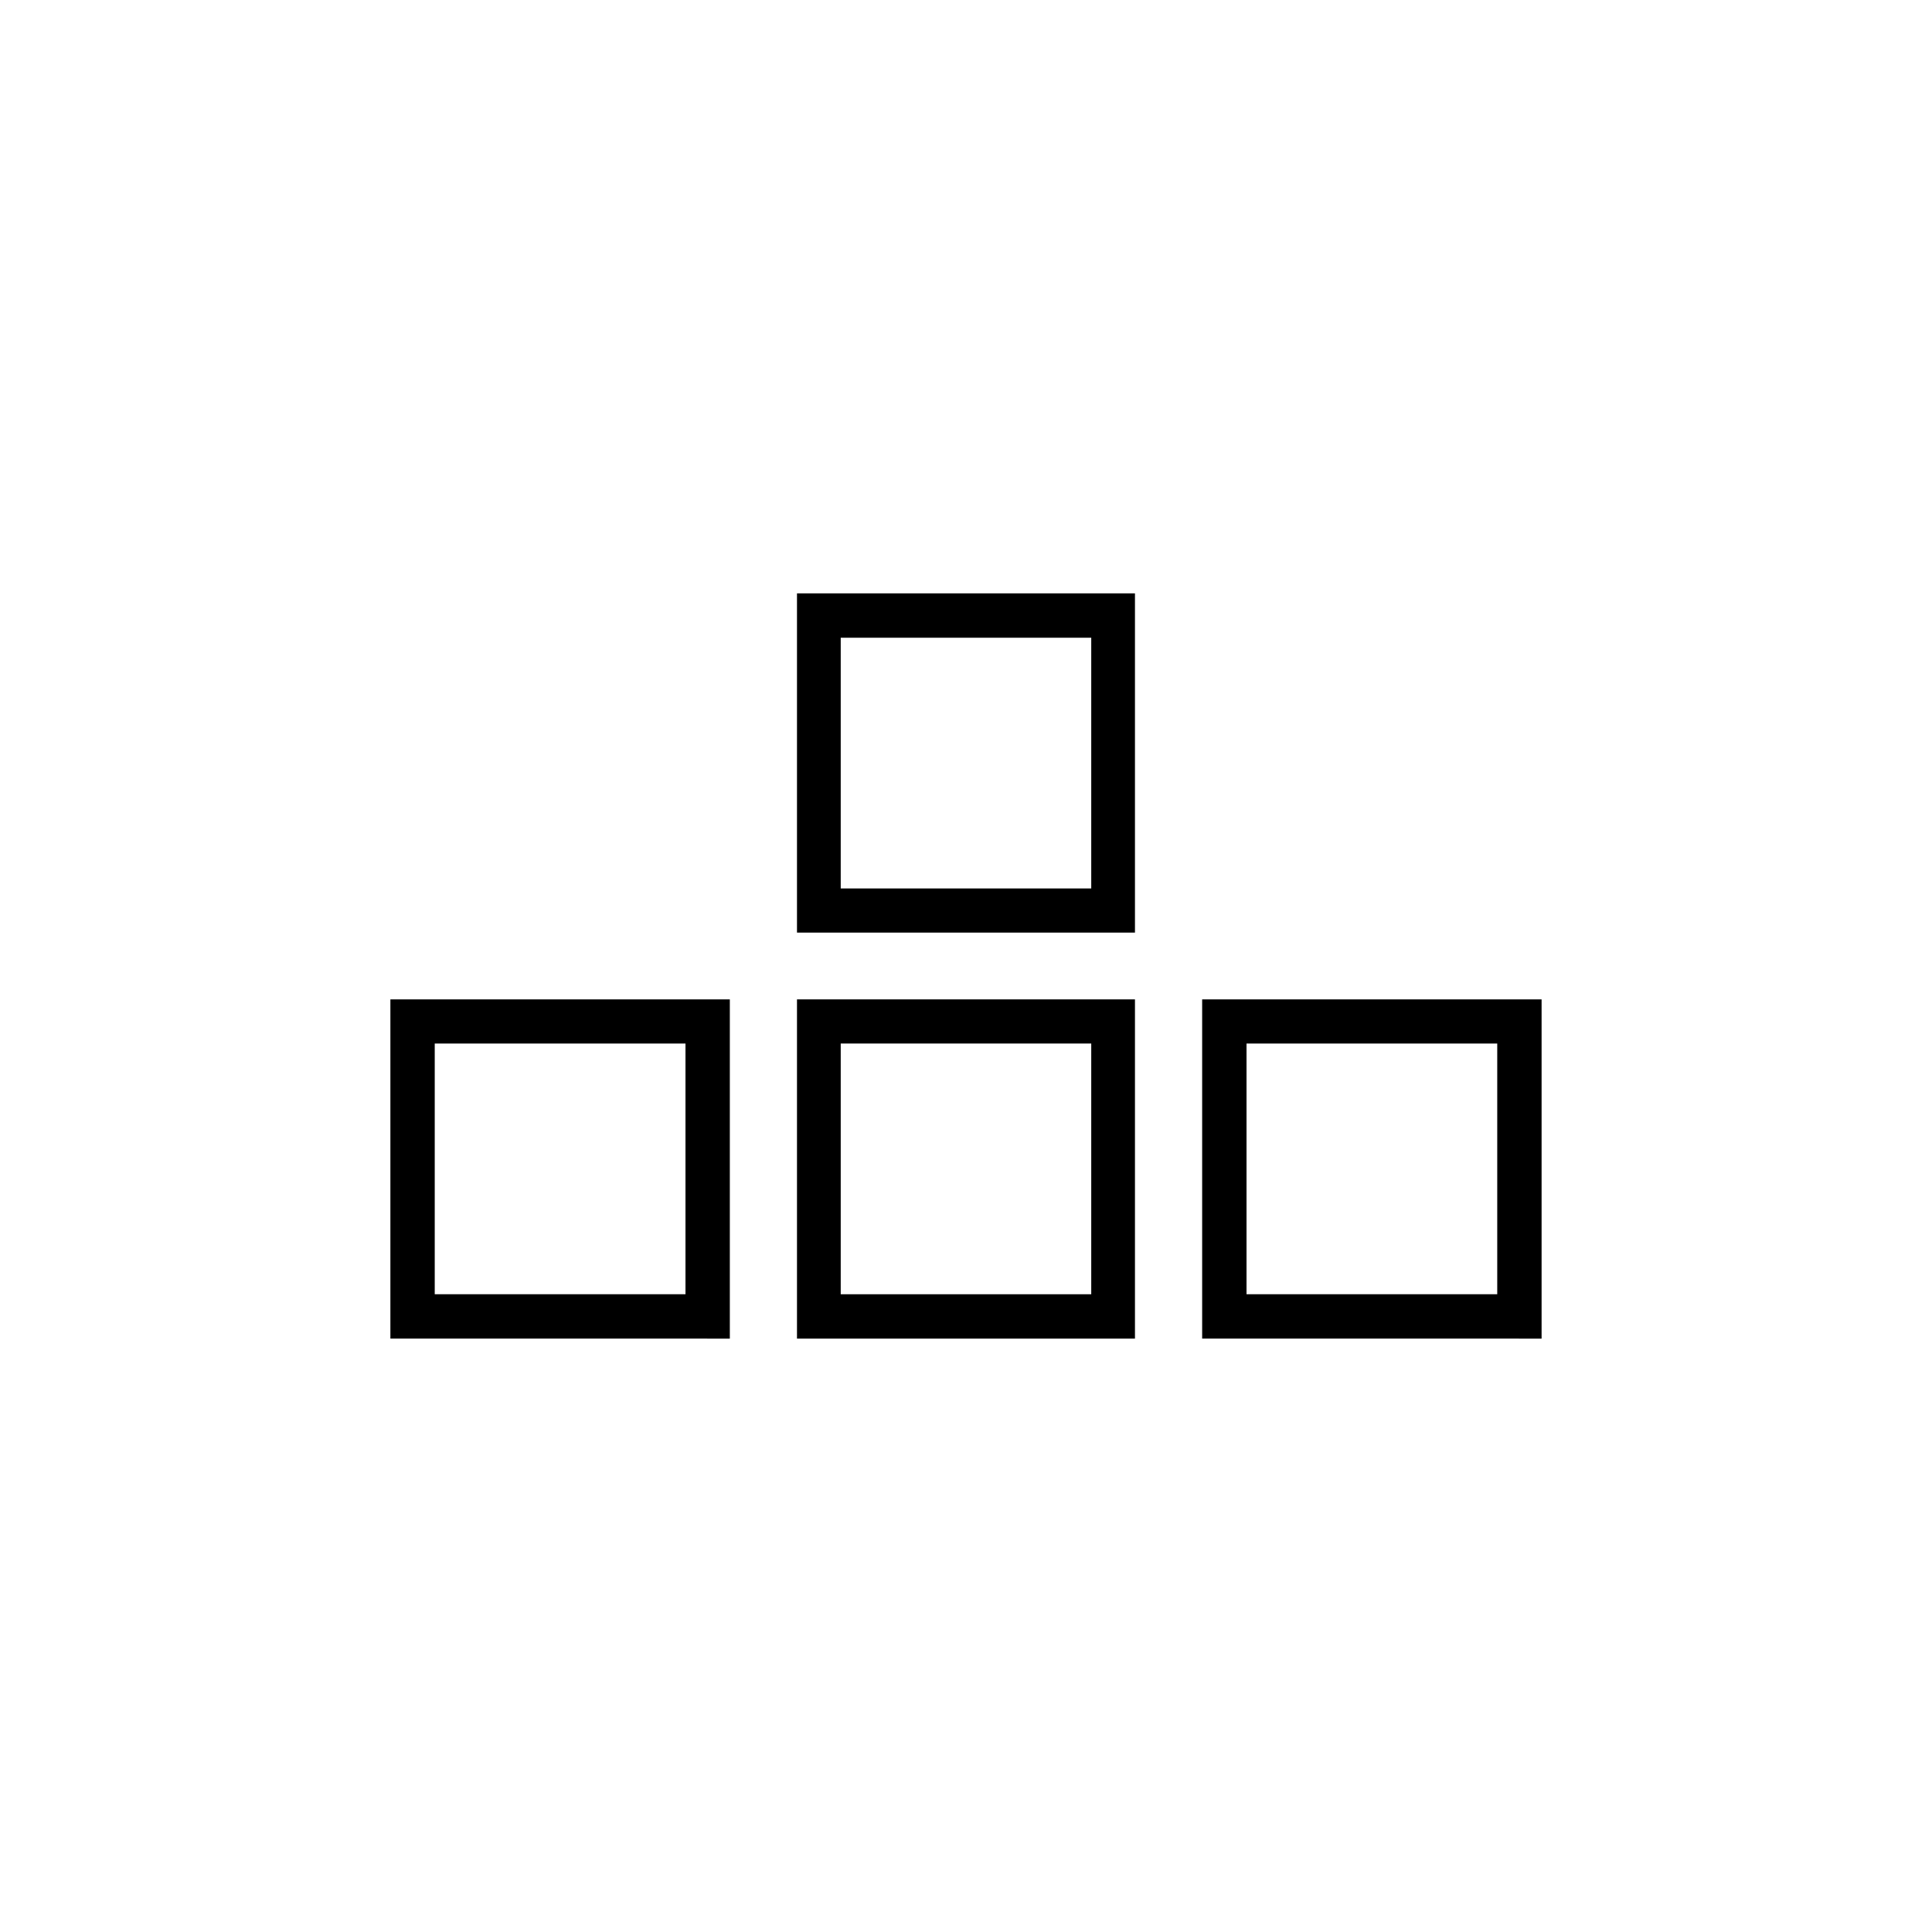 <?xml version="1.0" encoding="UTF-8"?>
<!-- Uploaded to: SVG Repo, www.svgrepo.com, Generator: SVG Repo Mixer Tools -->
<svg fill="#000000" width="800px" height="800px" version="1.1" viewBox="144 144 512 512" xmlns="http://www.w3.org/2000/svg">
 <g>
  <path d="m474.34 486.99v-66.445h66.445v66.445h-66.445m-11.754 11.754 89.953 0.004v-89.902h-89.957v89.902z"/>
  <path d="m366.8 486.99v-66.445h66.391v66.445h-66.391m-11.59 11.758h89.566v-89.902h-89.566z"/>
  <path d="m259.21 486.99v-66.445h66.449v66.445h-66.449m-11.754 11.754 89.957 0.004v-89.902h-89.957v89.902z"/>
  <path d="m366.8 379.45v-66.445h66.391v66.445h-66.391m-11.59 11.699h89.566v-89.902h-89.566z"/>
 </g>
</svg>